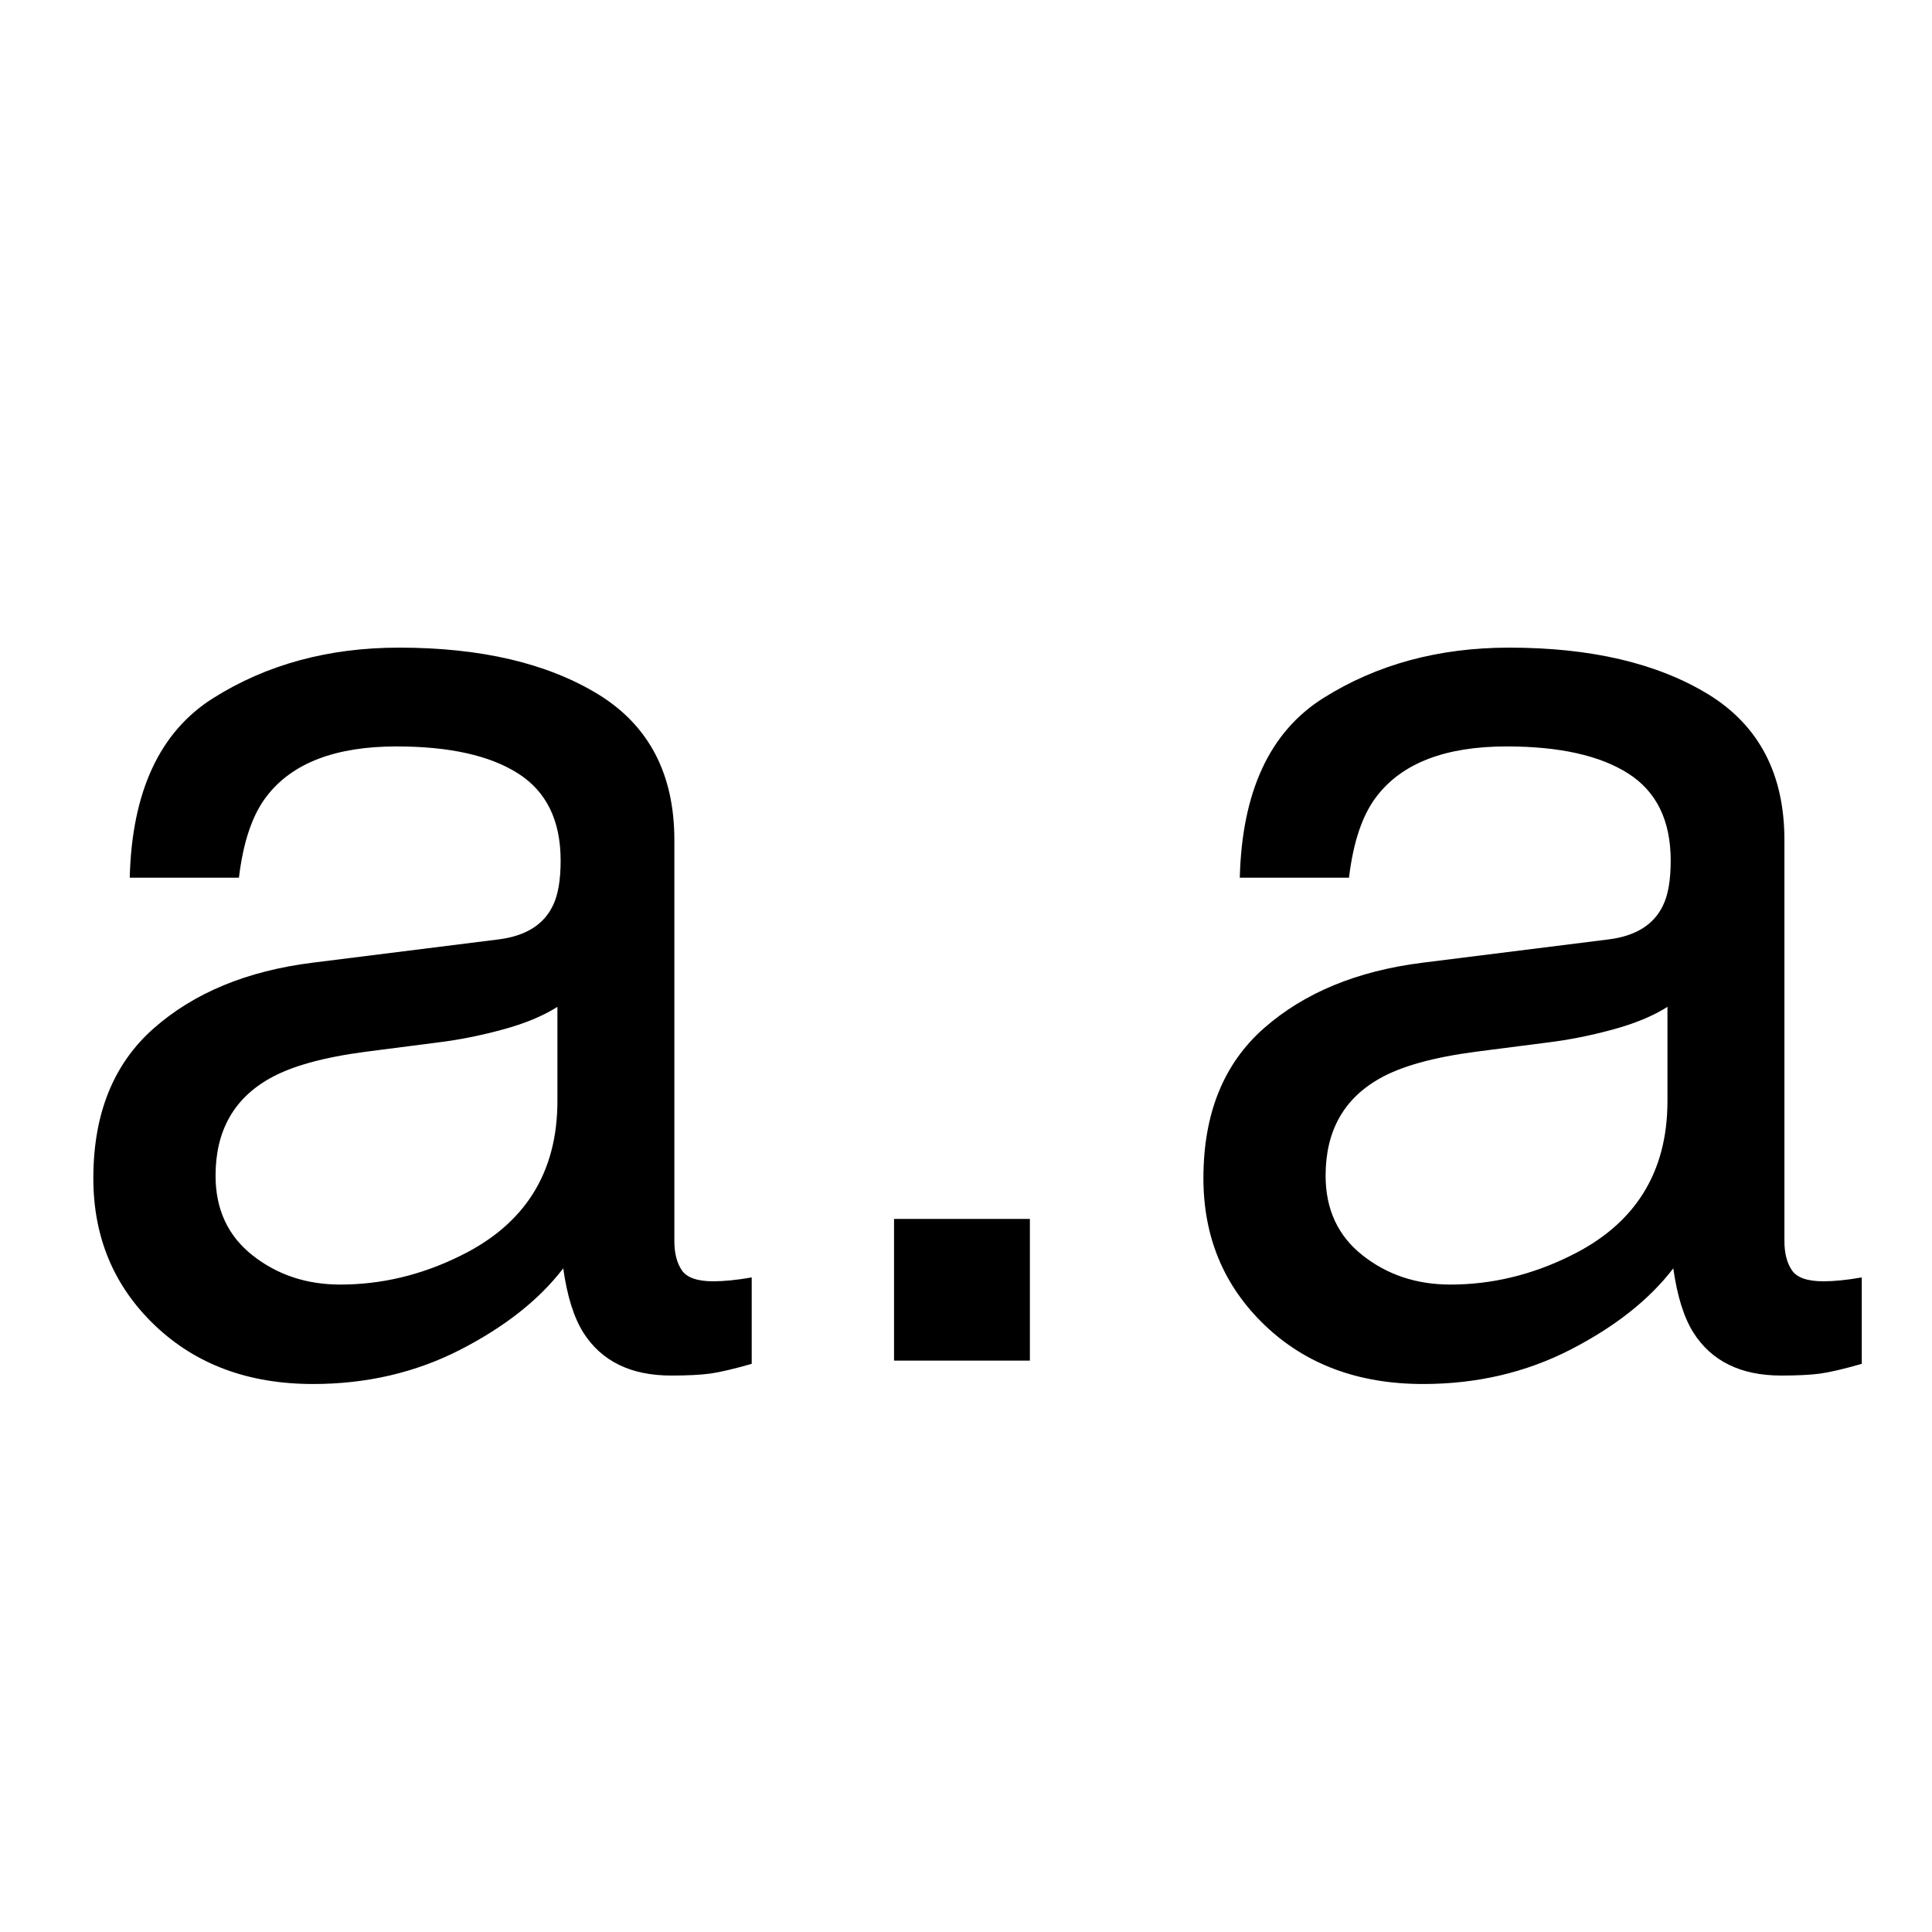 <svg viewBox="0 0 1080 1080" xmlns="http://www.w3.org/2000/svg" id="Capa_1"><defs><style>.cls-1{stroke-width:0px;}</style></defs><path d="m278.9,525.11c15.01-1.93,25.07-8.22,30.15-18.86,2.9-5.84,4.35-14.22,4.35-25.17,0-22.37-7.92-38.6-23.75-48.69-15.83-10.09-38.49-15.13-67.98-15.13-34.08,0-58.26,9.25-72.52,27.75-7.98,10.23-13.17,25.44-15.59,45.64h-61.04c1.21-48.09,16.75-81.55,46.63-100.38s64.53-28.24,103.96-28.24c45.72,0,82.86,8.72,111.4,26.16,28.3,17.44,42.46,44.57,42.46,81.39v224.17c0,6.78,1.39,12.23,4.18,16.34,2.78,4.11,8.66,6.17,17.62,6.17,2.91,0,6.18-.18,9.81-.54,3.63-.36,7.5-.9,11.63-1.63v48.31c-10.17,2.91-17.93,4.72-23.25,5.45-5.33.73-12.6,1.09-21.8,1.09-22.52,0-38.87-7.99-49.05-23.97-5.33-8.48-9.08-20.46-11.26-35.96-13.32,17.44-32.46,32.57-57.4,45.41-24.95,12.83-52.44,19.25-82.47,19.25-36.09,0-65.58-10.95-88.47-32.84-22.89-21.89-34.33-49.28-34.33-82.19,0-36.04,11.26-63.98,33.79-83.82,22.53-19.83,52.07-32.06,88.65-36.65l104.27-13.06Zm-137.7,176.66c13.81,10.88,30.15,16.31,49.05,16.31,23.01,0,45.29-5.32,66.85-15.96,36.33-17.65,54.5-46.55,54.5-86.69v-52.6c-7.98,5.1-18.25,9.36-30.82,12.76-12.57,3.41-24.9,5.83-36.98,7.28l-39.52,5.08c-23.69,3.14-41.5,8.1-53.44,14.87-20.23,11.36-30.34,29.48-30.34,54.37,0,18.85,6.9,33.71,20.71,44.58Z" class="cls-1"></path><path d="m499.78,681.39h75.93v79.2h-75.93v-79.2Z" class="cls-1"></path><path d="m899.42,525.11c15.02-1.93,25.07-8.22,30.16-18.86,2.9-5.84,4.35-14.22,4.35-25.17,0-22.37-7.92-38.6-23.75-48.69-15.83-10.09-38.49-15.13-67.98-15.13-34.08,0-58.26,9.25-72.52,27.75-7.98,10.23-13.17,25.44-15.59,45.64h-61.04c1.21-48.09,16.75-81.55,46.63-100.38s64.53-28.24,103.96-28.24c45.72,0,82.86,8.72,111.4,26.16,28.3,17.44,42.46,44.57,42.46,81.39v224.17c0,6.78,1.39,12.23,4.18,16.34,2.78,4.11,8.66,6.17,17.62,6.17,2.91,0,6.18-.18,9.81-.54s7.5-.9,11.63-1.63v48.31c-10.17,2.91-17.93,4.72-23.25,5.45-5.33.73-12.6,1.09-21.8,1.09-22.53,0-38.87-7.99-49.05-23.97-5.33-8.48-9.08-20.46-11.26-35.96-13.32,17.44-32.46,32.57-57.4,45.41-24.95,12.83-52.44,19.25-82.47,19.25-36.09,0-65.58-10.95-88.46-32.84-22.89-21.89-34.33-49.28-34.33-82.19,0-36.04,11.26-63.98,33.79-83.82,22.52-19.83,52.07-32.06,88.65-36.65l104.27-13.06Zm-137.7,176.66c13.81,10.88,30.15,16.31,49.05,16.31,23.01,0,45.29-5.32,66.85-15.96,36.33-17.65,54.5-46.55,54.5-86.69v-52.6c-7.98,5.1-18.25,9.36-30.82,12.76-12.57,3.41-24.9,5.83-36.98,7.28l-39.52,5.08c-23.69,3.14-41.5,8.1-53.44,14.87-20.23,11.36-30.34,29.48-30.34,54.37,0,18.85,6.9,33.71,20.71,44.58Z" class="cls-1"></path></svg>